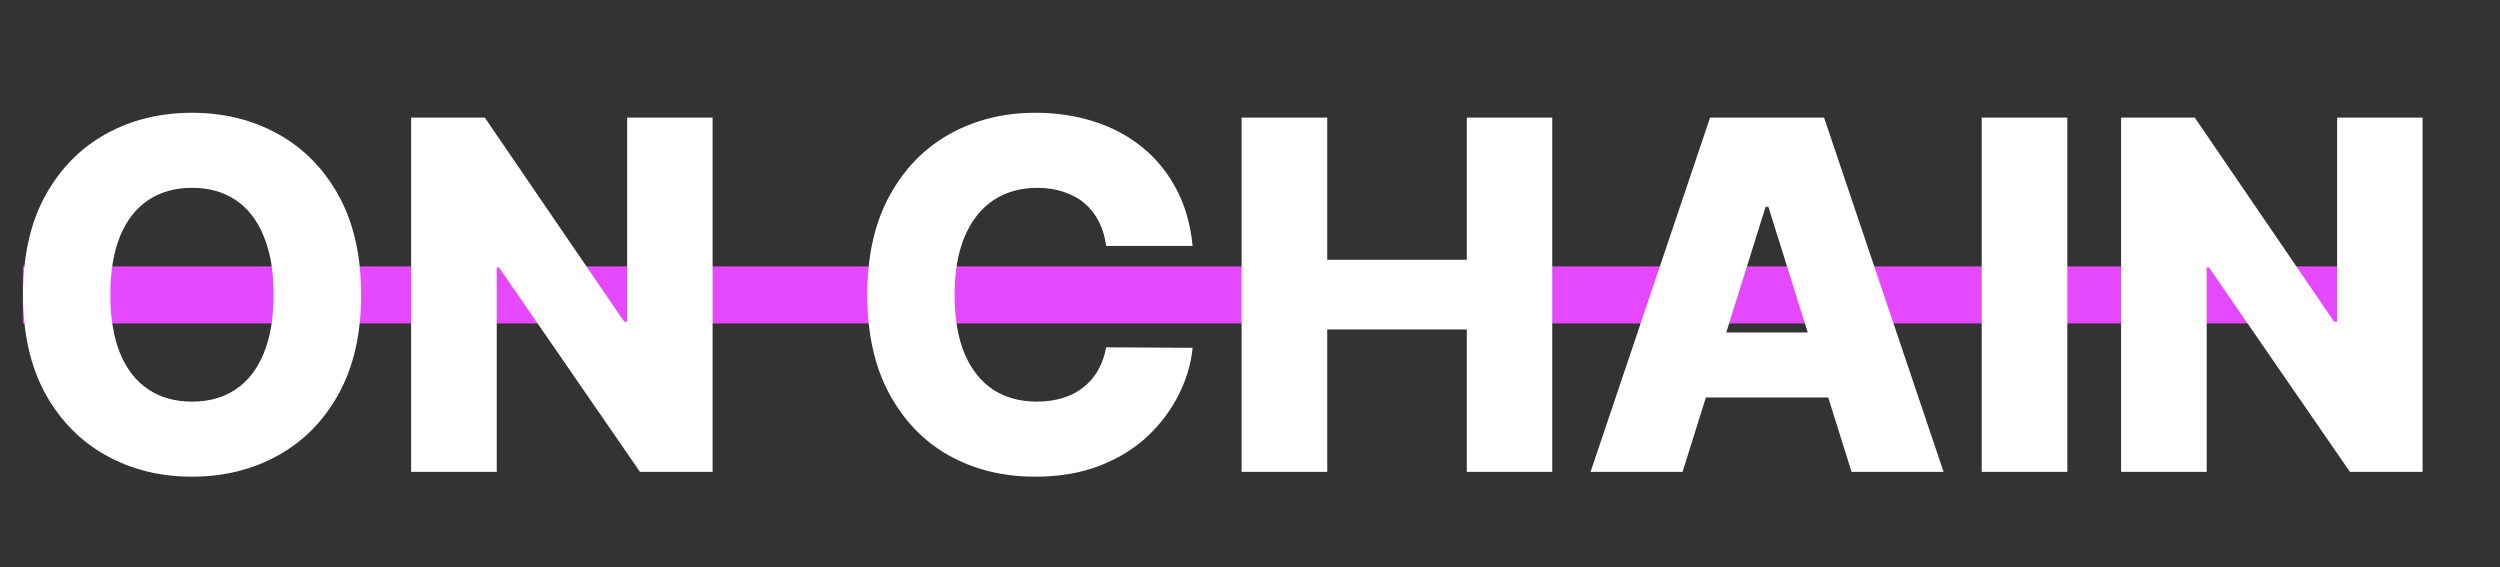 <svg width="657" height="149" viewBox="0 0 657 149" fill="none" xmlns="http://www.w3.org/2000/svg">
<rect x="0" y="0" width="657" height="149" fill="#333333" stroke="none"/>
<rect x="6" y="70" width="630" height="15" fill="#E548FF"/>
<path d="M94.909 77.454C94.909 87.697 92.939 96.379 89 103.5C85.061 110.621 79.727 116.03 73 119.727C66.303 123.424 58.788 125.273 50.455 125.273C42.091 125.273 34.561 123.409 27.864 119.682C21.167 115.955 15.848 110.545 11.909 103.455C8 96.333 6.045 87.667 6.045 77.454C6.045 67.212 8 58.53 11.909 51.409C15.848 44.288 21.167 38.879 27.864 35.182C34.561 31.485 42.091 29.636 50.455 29.636C58.788 29.636 66.303 31.485 73 35.182C79.727 38.879 85.061 44.288 89 51.409C92.939 58.53 94.909 67.212 94.909 77.454ZM71.909 77.454C71.909 71.394 71.046 66.273 69.318 62.091C67.621 57.909 65.167 54.742 61.955 52.591C58.773 50.439 54.939 49.364 50.455 49.364C46 49.364 42.167 50.439 38.955 52.591C35.742 54.742 33.273 57.909 31.546 62.091C29.849 66.273 29 71.394 29 77.454C29 83.515 29.849 88.636 31.546 92.818C33.273 97 35.742 100.167 38.955 102.318C42.167 104.47 46 105.545 50.455 105.545C54.939 105.545 58.773 104.47 61.955 102.318C65.167 100.167 67.621 97 69.318 92.818C71.046 88.636 71.909 83.515 71.909 77.454ZM187.273 30.909V124H168.182L131.136 70.273H130.545V124H108.045V30.909H127.409L164.045 84.546H164.818V30.909H187.273ZM313.42 64.636H290.693C290.39 62.303 289.769 60.197 288.83 58.318C287.89 56.439 286.648 54.833 285.102 53.5C283.557 52.167 281.723 51.151 279.602 50.455C277.511 49.727 275.193 49.364 272.648 49.364C268.133 49.364 264.239 50.47 260.966 52.682C257.723 54.894 255.223 58.091 253.466 62.273C251.739 66.454 250.875 71.515 250.875 77.454C250.875 83.636 251.754 88.818 253.511 93C255.299 97.151 257.799 100.288 261.011 102.409C264.254 104.5 268.087 105.545 272.511 105.545C274.996 105.545 277.254 105.227 279.284 104.591C281.345 103.955 283.148 103.03 284.693 101.818C286.269 100.576 287.557 99.076 288.557 97.318C289.587 95.53 290.299 93.515 290.693 91.273L313.42 91.409C313.027 95.53 311.83 99.591 309.83 103.591C307.86 107.591 305.148 111.242 301.693 114.545C298.239 117.818 294.027 120.424 289.057 122.364C284.117 124.303 278.451 125.273 272.057 125.273C263.633 125.273 256.087 123.424 249.42 119.727C242.784 116 237.542 110.576 233.693 103.455C229.845 96.333 227.92 87.667 227.92 77.454C227.92 67.212 229.875 58.53 233.784 51.409C237.693 44.288 242.981 38.879 249.648 35.182C256.314 31.485 263.784 29.636 272.057 29.636C277.693 29.636 282.905 30.424 287.693 32C292.481 33.545 296.693 35.818 300.33 38.818C303.966 41.788 306.92 45.439 309.193 49.773C311.466 54.106 312.875 59.061 313.42 64.636ZM326.295 124V30.909H348.795V68.273H385.477V30.909H407.932V124H385.477V86.591H348.795V124H326.295ZM442.182 124H418L449.409 30.909H479.364L510.773 124H486.591L464.727 54.364H464L442.182 124ZM438.955 87.364H489.5V104.455H438.955V87.364ZM543.295 30.909V124H520.795V30.909H543.295ZM636.648 30.909V124H617.557L580.511 70.273H579.92V124H557.42V30.909H576.784L613.42 84.546H614.193V30.909H636.648Z" fill="white"/>
</svg>
